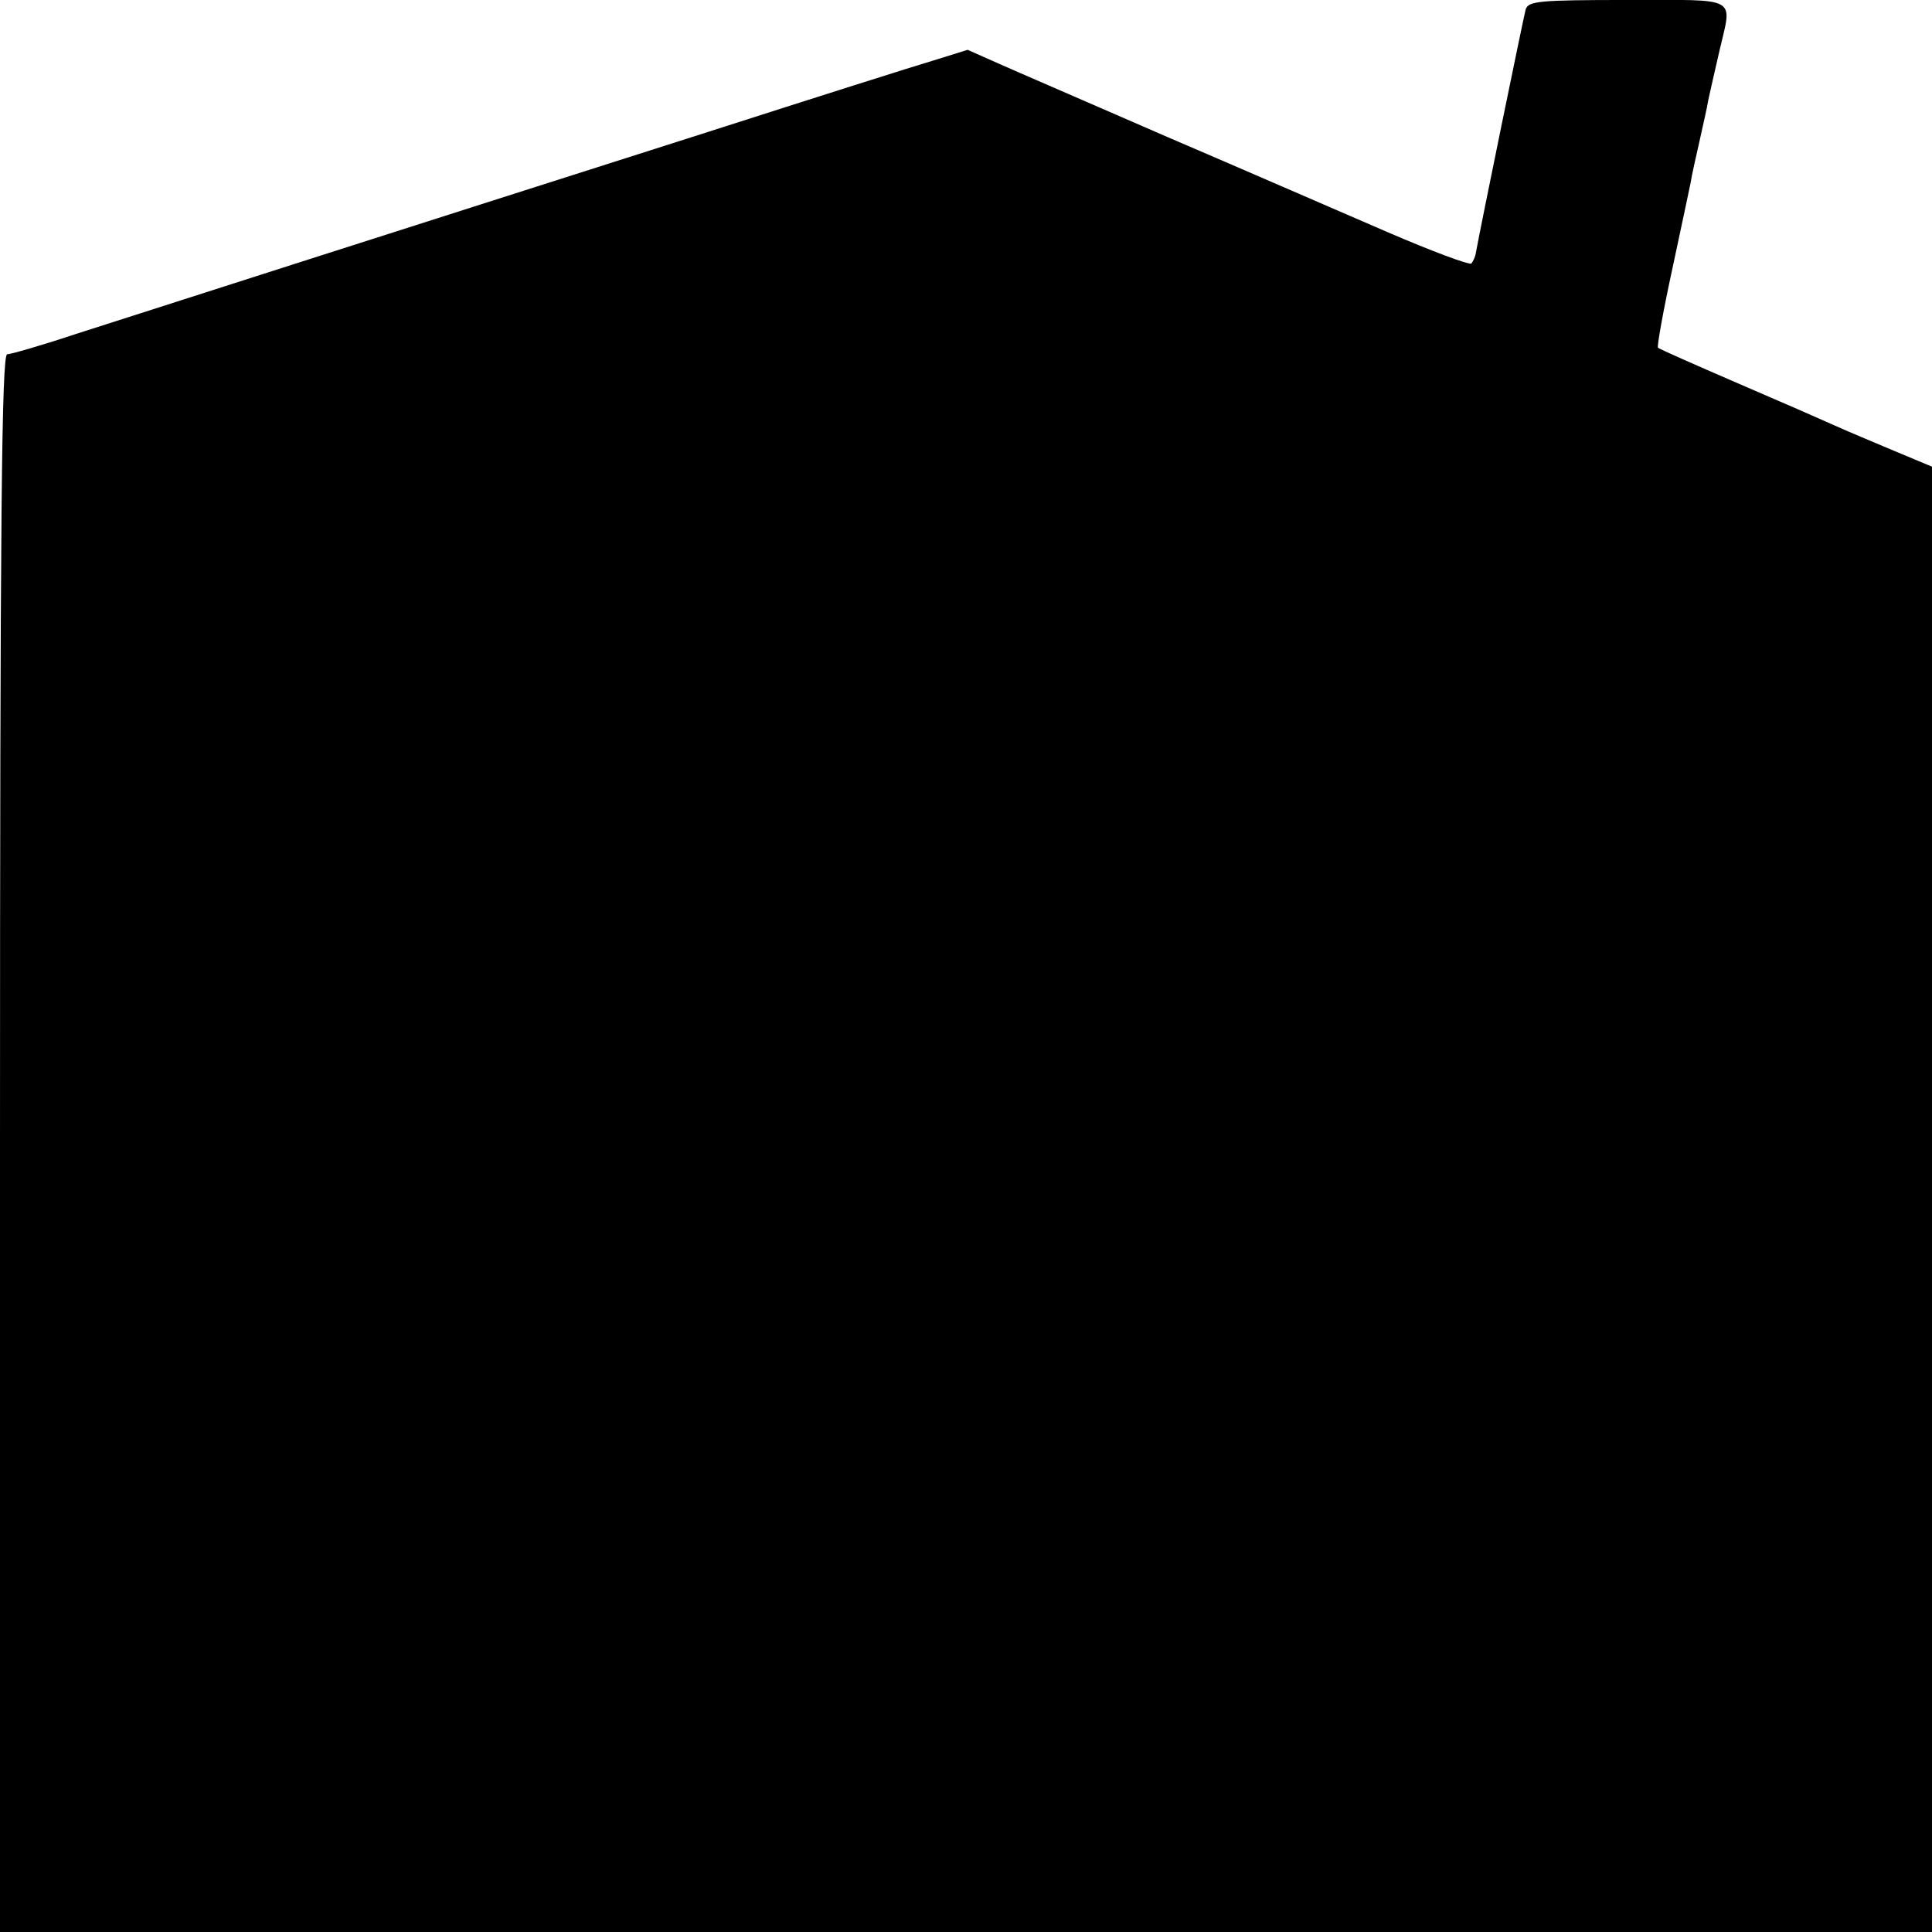 <?xml version="1.0" standalone="no"?>
<!DOCTYPE svg PUBLIC "-//W3C//DTD SVG 20010904//EN"
 "http://www.w3.org/TR/2001/REC-SVG-20010904/DTD/svg10.dtd">
<svg version="1.0" xmlns="http://www.w3.org/2000/svg"
 width="349pt" height="349pt" viewBox="0 0 349 349"
 preserveAspectRatio="xMidYMid meet">
<g transform="translate(0,349) scale(0.1,-0.1)"
fill="#000000" stroke="none">
<path d="M2756 3473 c-4 -15 -83 -400 -90 -440 -1 -7 -5 -15 -8 -19 -4 -3 -71
22 -150 56 -79 34 -258 112 -398 172 -140 61 -279 121 -308 134 l-54 24 -61
-19 c-34 -10 -217 -68 -407 -129 -590 -188 -1030 -329 -1145 -366 -60 -20
-116 -36 -122 -36 -10 0 -13 -292 -13 -1425 l0 -1425 1745 0 1745 0 0 1323 0
1324 -67 28 c-38 16 -86 36 -108 46 -22 10 -102 45 -179 78 -76 33 -140 61
-141 63 -2 2 9 64 25 138 16 74 31 146 34 160 2 14 10 48 16 75 6 28 14 61 16
75 3 14 12 53 20 88 23 100 38 92 -165 92 -162 0 -180 -2 -185 -17z"/>
</g>
</svg>
